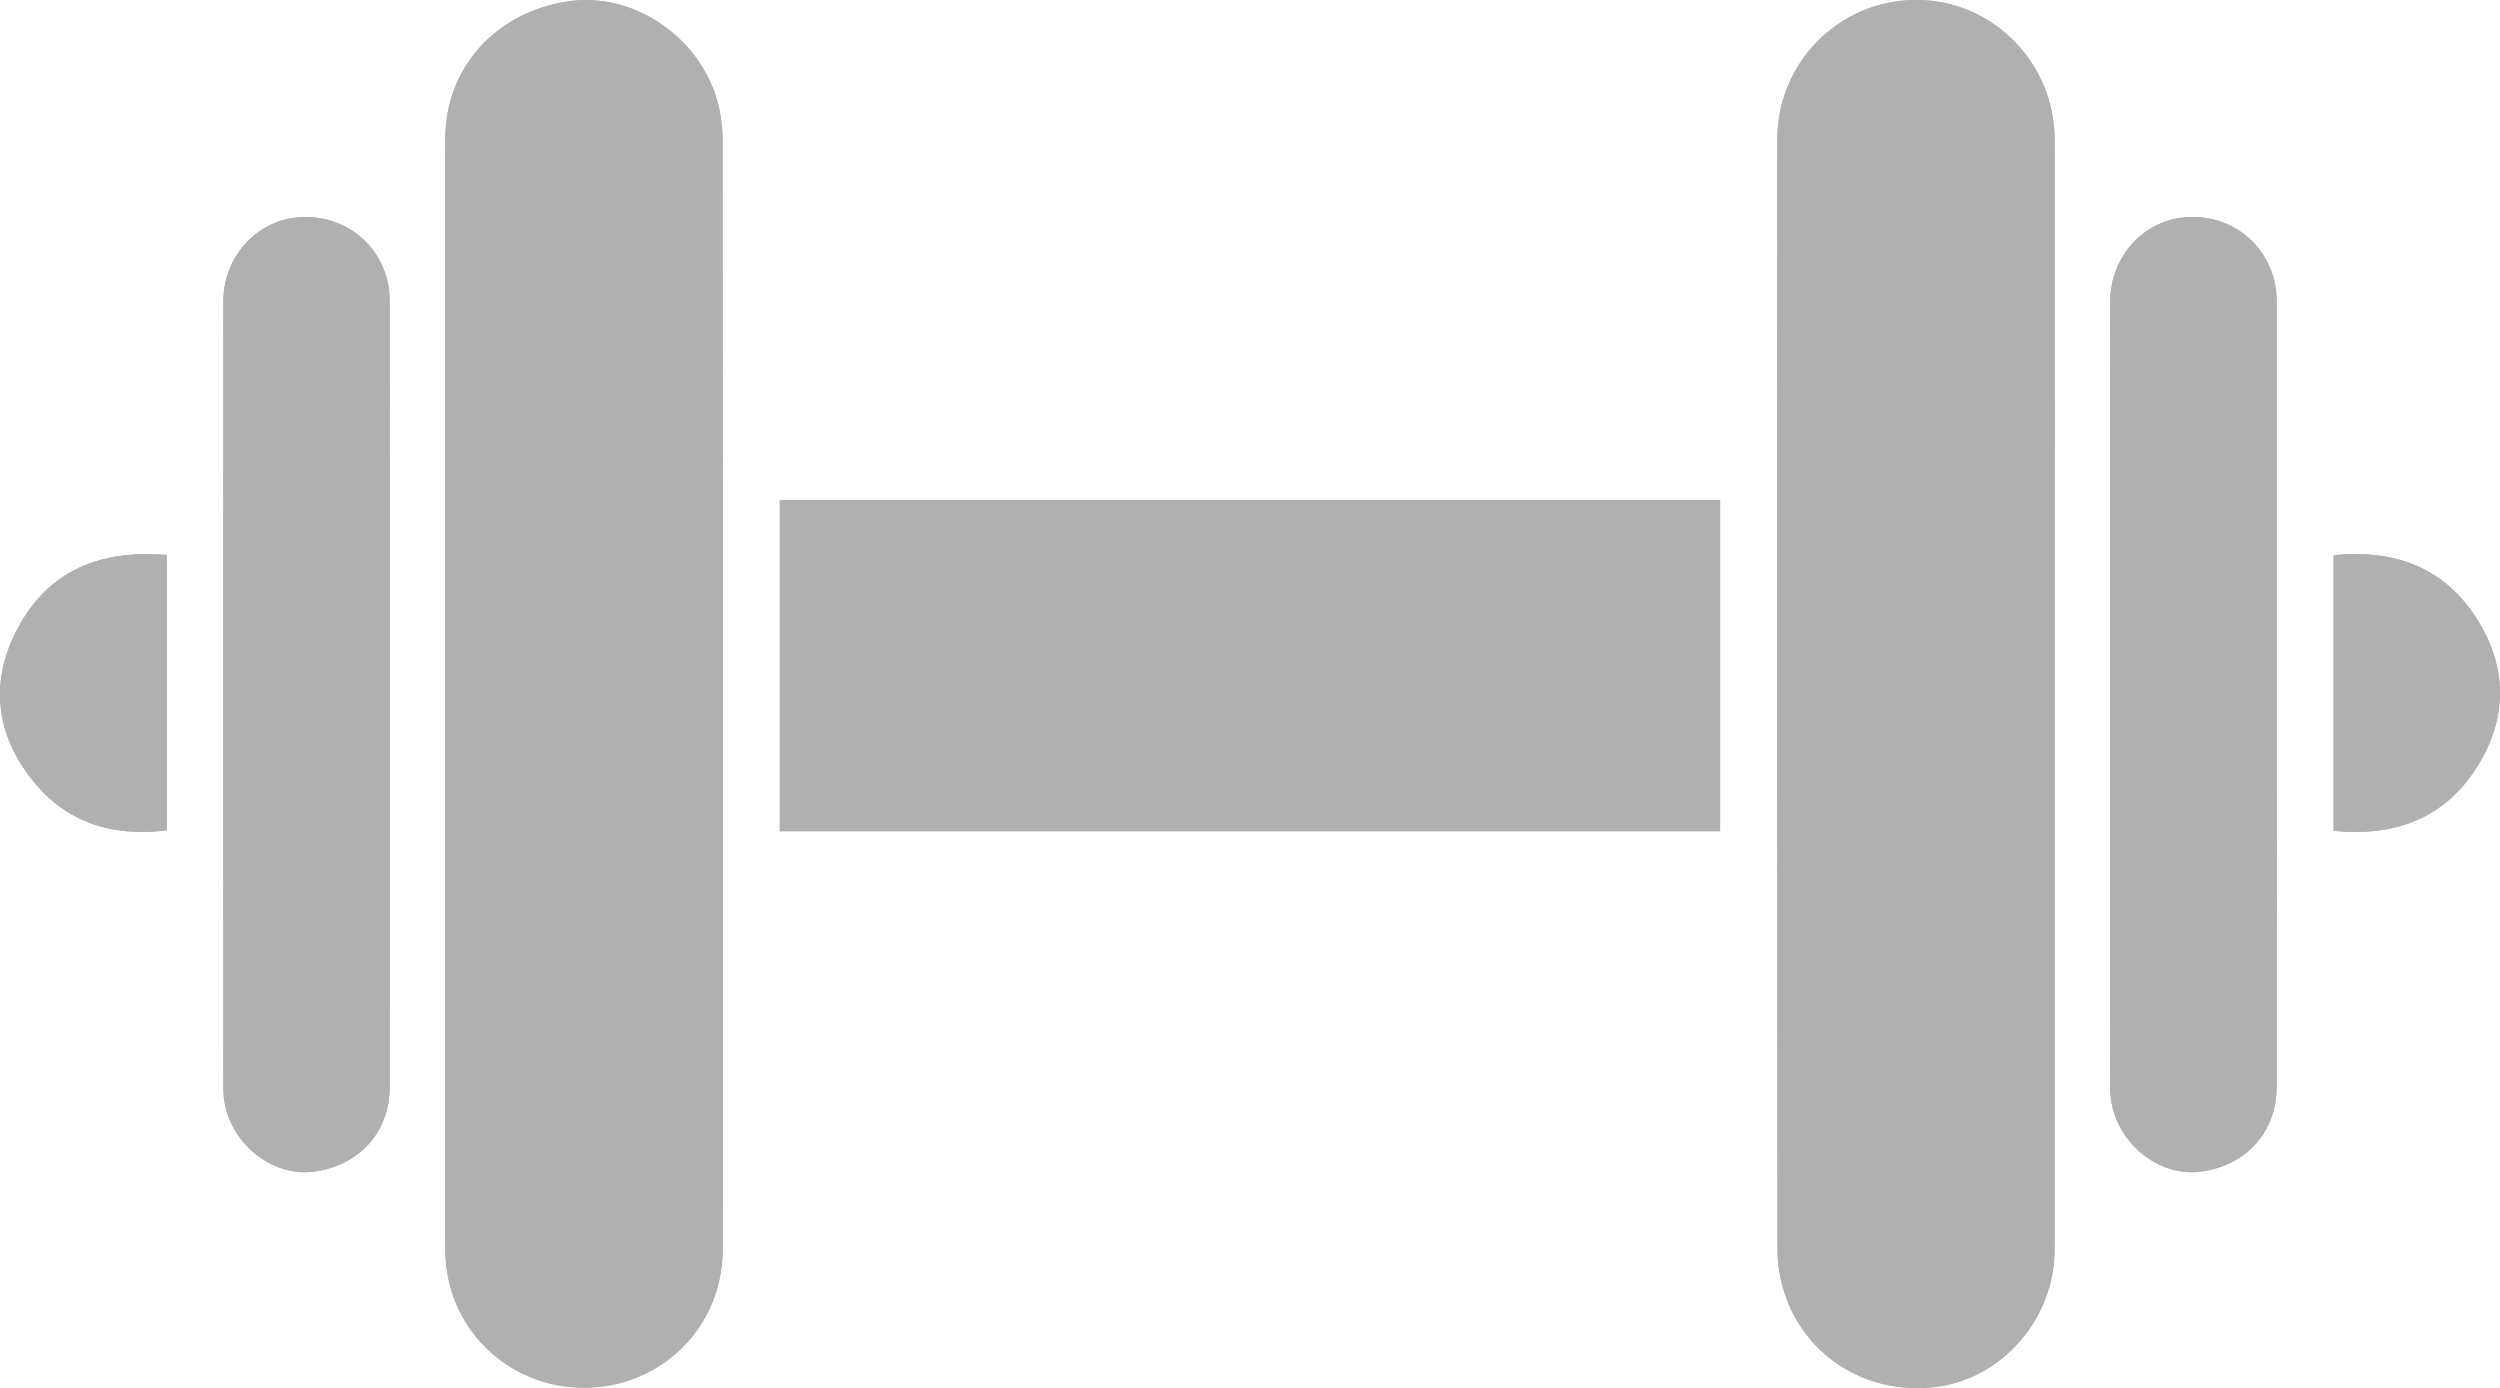 <svg viewBox="0 0 803.72 446.25" xmlns="http://www.w3.org/2000/svg" data-name="Layer 1" id="Layer_1">
  <defs>
    <style>
      .cls-1 {
        fill: #b0b0b0;
        stroke-width: 0px;
      }
    </style>
  </defs>
  <g id="XCvKQK">
    <g>
      <path d="m143.14,223.44c0,59.46-.07,118.92.03,178.37.04,24.84,19.88,44.36,44.66,44.32,24.78-.04,44.49-19.55,44.5-44.48.06-118.92.05-237.83-.05-356.75,0-4.39-.62-8.95-1.88-13.15C224.3,11.3,203.14-2.53,182.91.4c-23.36,3.38-39.71,21.28-39.74,44.03-.1,59.67-.03,119.34-.03,179.01Zm517.42-.68c0-59.25.05-118.49-.02-177.74-.03-25.11-20.24-45.25-44.87-45.02-24.52.23-44.3,20.12-44.31,44.95-.06,118.92-.05,237.83.07,356.75,0,4.59.78,9.36,2.17,13.72,6.8,21.22,27.6,33.68,49.93,30.28,20.79-3.17,36.96-22.18,36.99-43.92.08-59.67.03-119.34.03-179.01Zm-107.56,44.47v-106.5H250.69v106.5h302.31Zm-427.69-44.46c0-40.98.01-81.96-.02-122.94,0-2.96.05-6-.58-8.86-3-13.66-15.19-22.37-29.16-21.08-13.33,1.23-23.74,12.85-23.75,26.99-.06,84.3-.04,168.59,0,252.89,0,2.1.22,4.25.73,6.29,3.25,13.08,15.92,22.23,28.35,20.6,14.54-1.91,24.37-12.65,24.4-27.13.08-42.25.03-84.51.03-126.76Zm606.62.02c0-40.98.01-81.96-.02-122.94,0-2.96.06-6-.57-8.86-2.99-13.66-15.18-22.38-29.15-21.1-13.33,1.22-23.76,12.84-23.77,26.98-.06,84.3-.04,168.59,0,252.89,0,2.1.22,4.25.72,6.29,3.24,13.08,15.91,22.24,28.34,20.62,14.53-1.9,24.39-12.65,24.42-27.11.08-42.25.03-84.51.03-126.76ZM53.62,178.42c-21.46-1.79-38.14,4.98-48.07,23.85-8.83,16.77-7.02,33.4,4.64,48.27,10.98,14,25.97,18.59,43.43,16.4v-88.52Zm696.62.07v88.62c19.82,1.95,35.81-4.04,46.3-20.86,9.58-15.35,9.57-31.56,0-46.91-10.49-16.81-26.48-22.81-46.3-20.85Z" class="cls-1"></path>
      <path d="m143.14,223.44c0-59.67-.07-119.34.03-179.01.04-22.75,16.38-40.65,39.74-44.03,20.23-2.93,41.39,10.9,47.49,31.36,1.25,4.2,1.87,8.76,1.88,13.15.1,118.92.11,237.83.05,356.75-.01,24.93-19.72,44.44-44.5,44.48-24.78.04-44.62-19.47-44.66-44.32-.1-59.46-.03-118.92-.03-178.37Z" class="cls-1"></path>
      <path d="m660.56,222.76c0,59.67.05,119.34-.03,179.01-.03,21.74-16.2,40.76-36.99,43.92-22.34,3.4-43.14-9.06-49.93-30.28-1.4-4.37-2.17-9.14-2.17-13.72-.12-118.92-.12-237.83-.07-356.75.01-24.83,19.78-44.72,44.31-44.95,24.63-.23,44.83,19.92,44.87,45.02.08,59.25.02,118.49.02,177.74Z" class="cls-1"></path>
      <path d="m553,267.24H250.69v-106.5h302.31v106.5Z" class="cls-1"></path>
      <path d="m125.31,222.78c0,42.25.05,84.51-.03,126.76-.03,14.47-9.86,25.22-24.4,27.13-12.43,1.63-25.11-7.53-28.35-20.6-.5-2.03-.73-4.19-.73-6.29-.03-84.3-.05-168.59,0-252.89.01-14.14,10.42-25.76,23.75-26.99,13.96-1.29,26.16,7.42,29.16,21.08.63,2.86.57,5.9.58,8.86.03,40.98.02,81.96.02,122.94Z" class="cls-1"></path>
      <path d="m731.93,222.79c0,42.25.05,84.51-.03,126.76-.03,14.46-9.88,25.22-24.42,27.11-12.44,1.62-25.1-7.54-28.34-20.62-.5-2.03-.72-4.19-.72-6.29-.03-84.3-.05-168.59,0-252.89.01-14.13,10.44-25.76,23.77-26.98,13.96-1.28,26.15,7.44,29.15,21.1.63,2.86.57,5.9.57,8.86.03,40.98.02,81.96.02,122.94Z" class="cls-1"></path>
      <path d="m53.62,178.42v88.52c-17.46,2.18-32.45-2.4-43.43-16.4-11.66-14.86-13.47-31.49-4.64-48.27,9.93-18.87,26.61-25.64,48.07-23.85Z" class="cls-1"></path>
      <path d="m750.23,178.49c19.82-1.96,35.81,4.04,46.3,20.85,9.58,15.35,9.58,31.56,0,46.91-10.49,16.81-26.48,22.81-46.3,20.86v-88.62Z" class="cls-1"></path>
    </g>
  </g>
</svg>